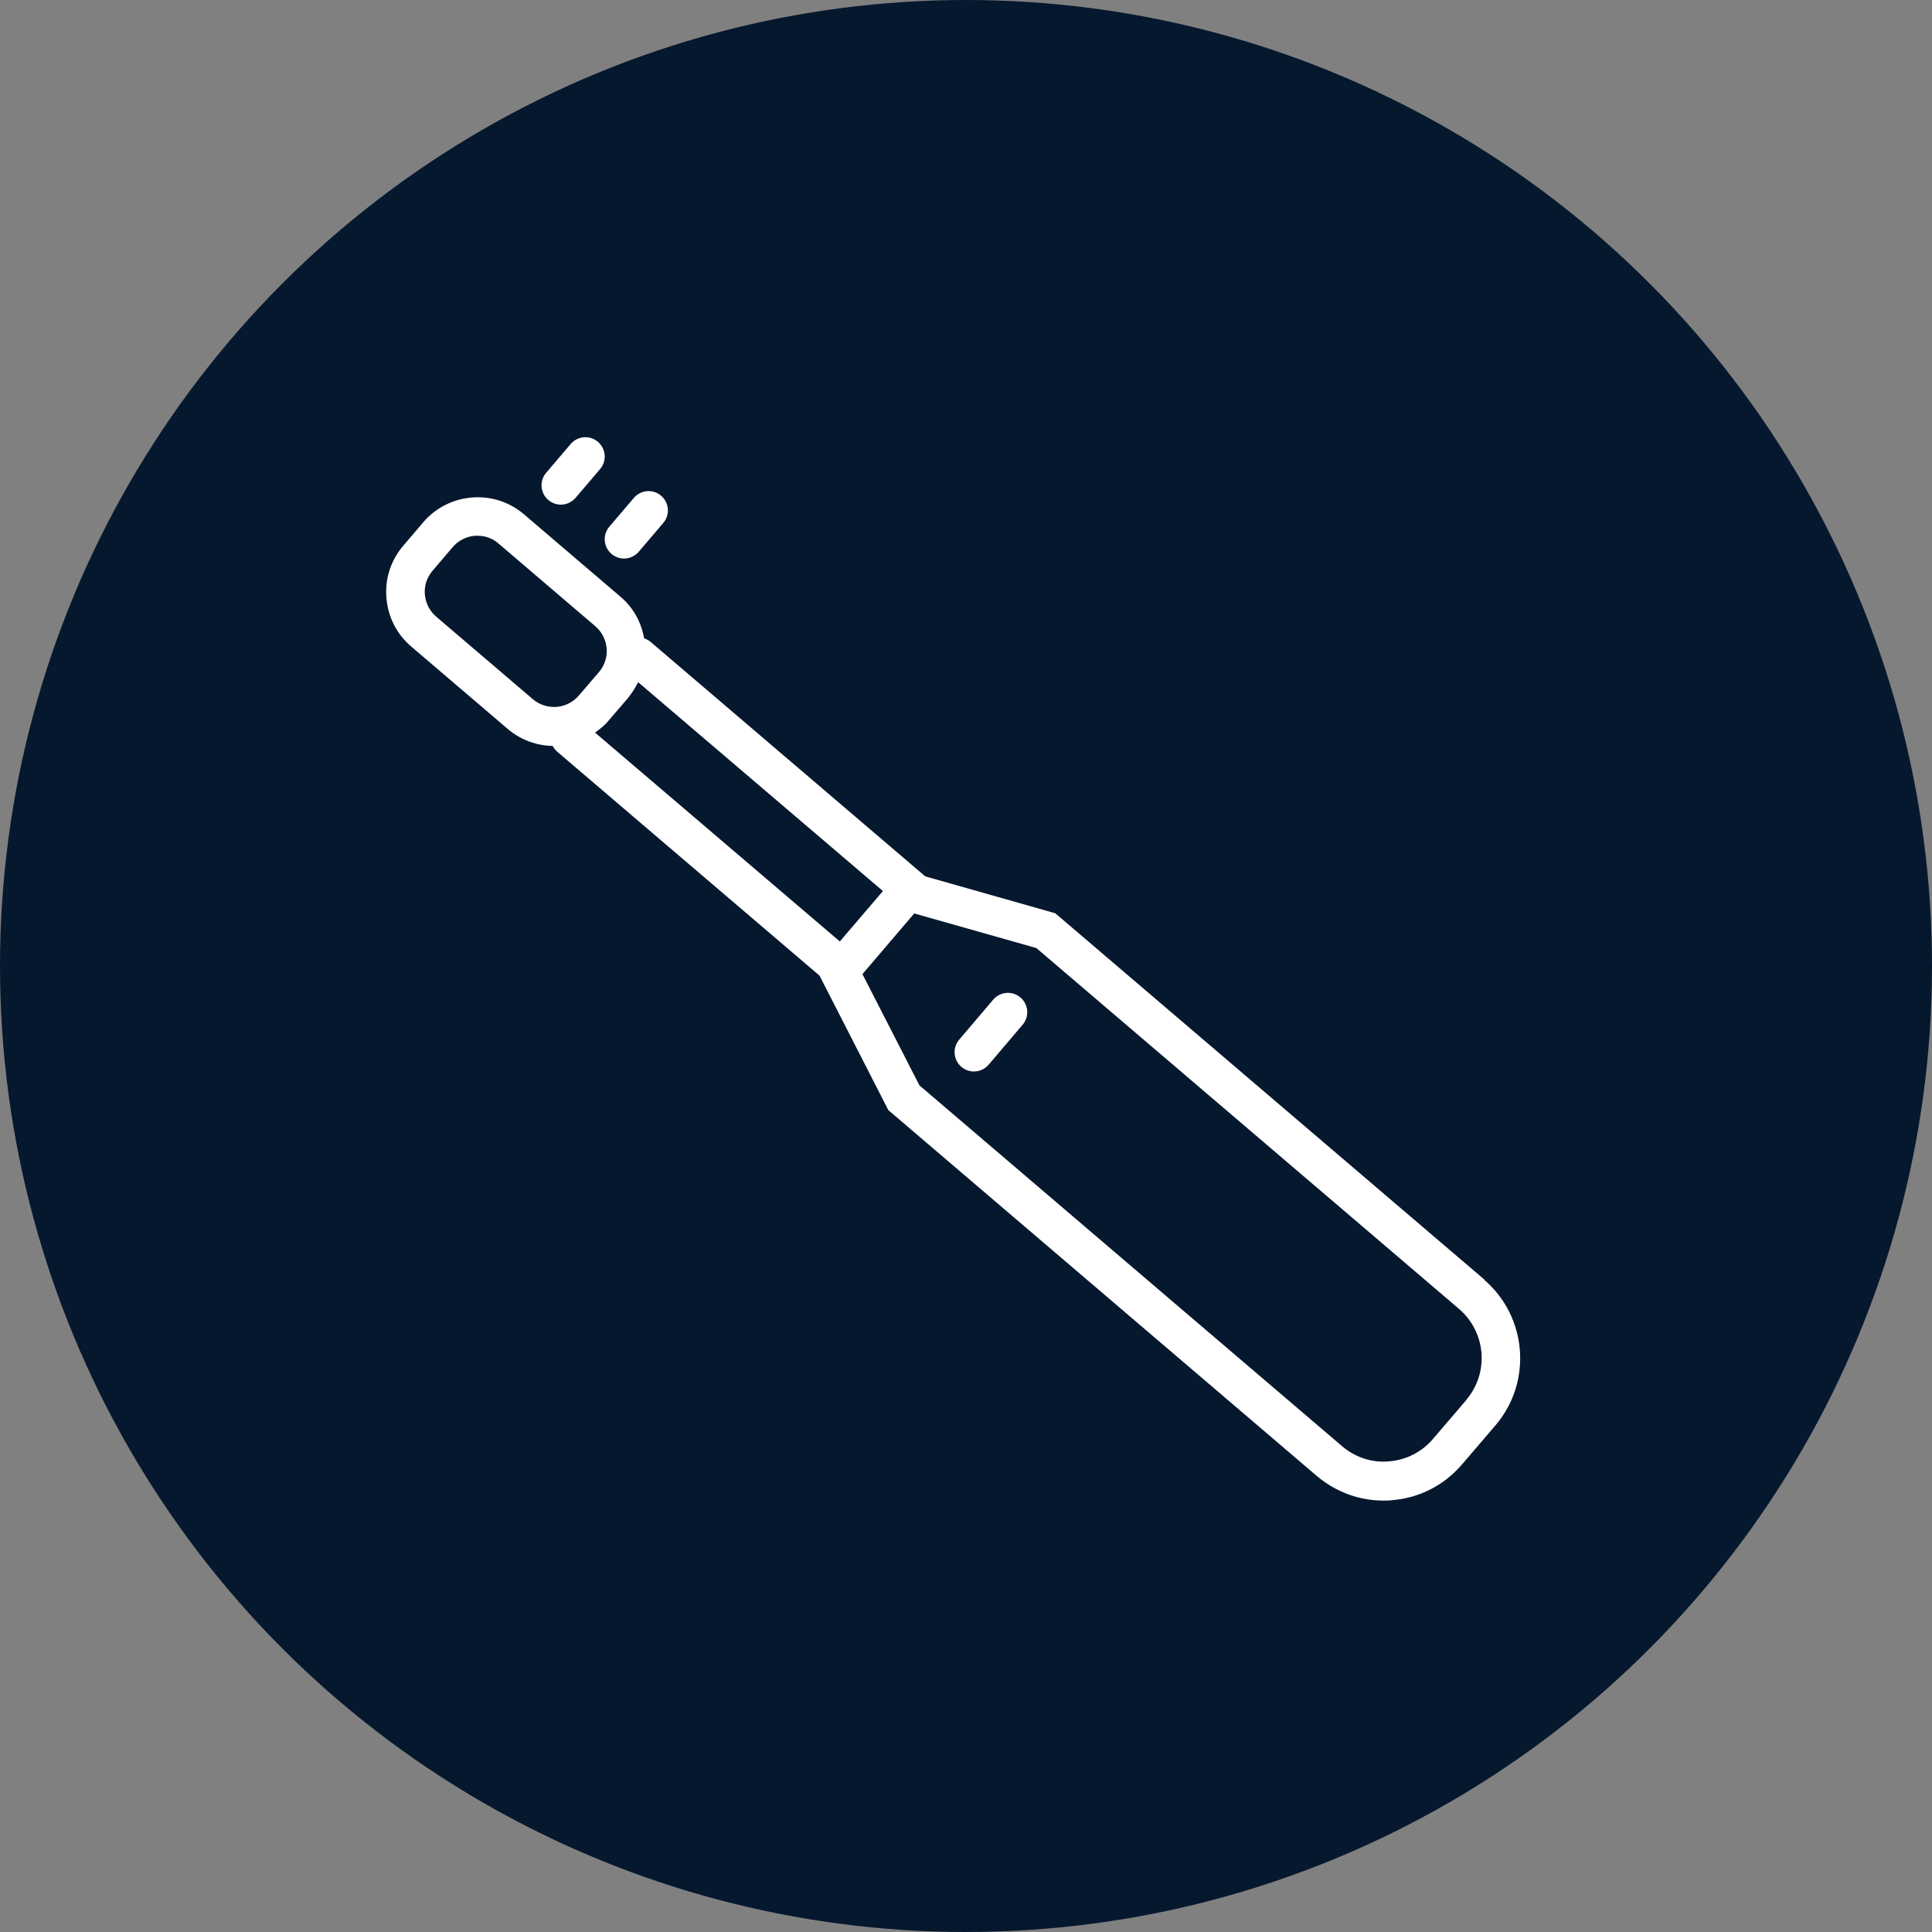 <?xml version="1.0" encoding="UTF-8"?>
<svg xmlns="http://www.w3.org/2000/svg" viewBox="0 0 100 100">
  <rect x="0" y="0" width="100" height="100" fill="#808080" stroke="none"/>
  <defs>
    <style>
      .cls-1 {
        fill: #fff;
      }

      .cls-2 {
        fill: #06182e;
      }
    </style>
  </defs>
  <g id="Circles">
    <circle class="cls-2" cx="50" cy="50" r="50"/>
  </g>
  <g id="Icons">
    <g>
      <path class="cls-1" d="M76.83,66.23l-22.21-18.96-6.73-1.91-14.22-12.14c-.1-.08-.21-.14-.33-.18-.15-.84-.56-1.59-1.22-2.15l-5-4.27c-.75-.64-1.71-.95-2.69-.87-.98.08-1.88.53-2.52,1.28l-1.04,1.22c-.64.75-.95,1.7-.87,2.69s.53,1.88,1.28,2.52l5,4.27c.66.56,1.47.86,2.32.88.06.1.13.2.22.28l13.6,11.61,3.56,6.96,22.17,18.93c.98.83,2.19,1.28,3.46,1.28.14,0,.29,0,.43-.02,1.42-.11,2.71-.77,3.64-1.86l1.73-2.02c1.91-2.24,1.64-5.62-.59-7.53ZM32.53,36.09h0c.2-.24.36-.51.5-.78l12.67,10.81-2,2.34-.23.27-12.67-10.81c.25-.18.49-.37.69-.61l1.04-1.21ZM22.58,31.92c-.34-.29-.55-.7-.59-1.15-.04-.45.11-.89.4-1.23l1.04-1.22c.29-.34.7-.55,1.15-.59.04,0,.09,0,.14,0,.4,0,.79.14,1.09.41l5,4.27c.34.29.55.7.59,1.15.04.45-.11.89-.4,1.23l-1.04,1.21c-.29.34-.7.55-1.15.59-.45.03-.89-.11-1.23-.4l-5-4.27ZM75.9,72.46l-1.73,2.02c-.58.68-1.39,1.09-2.28,1.16-.89.08-1.75-.21-2.43-.79l-21.87-18.67-2.95-5.76,2.68-3.14,6.32,1.79,21.88,18.68c1.4,1.2,1.57,3.31.37,4.71Z"/>
      <path class="cls-1" d="M51.41,51.74l-1.76,2.07c-.36.42-.31,1.05.11,1.41.19.16.42.24.65.24.28,0,.56-.12.76-.35l1.76-2.07c.36-.42.31-1.05-.11-1.41-.42-.36-1.05-.31-1.41.11Z"/>
      <path class="cls-1" d="M29.03,26.12c.28,0,.56-.12.76-.35l1.27-1.49c.36-.42.31-1.05-.11-1.41-.42-.36-1.05-.31-1.41.11l-1.27,1.49c-.36.42-.31,1.05.11,1.41.19.16.42.24.65.24Z"/>
      <path class="cls-1" d="M32.3,28.91c.28,0,.56-.12.76-.35l1.27-1.49c.36-.42.31-1.05-.11-1.41-.42-.36-1.05-.31-1.41.11l-1.27,1.49c-.36.42-.31,1.05.11,1.41.19.16.42.24.65.24Z"/>
    </g>
  </g>
</svg>
